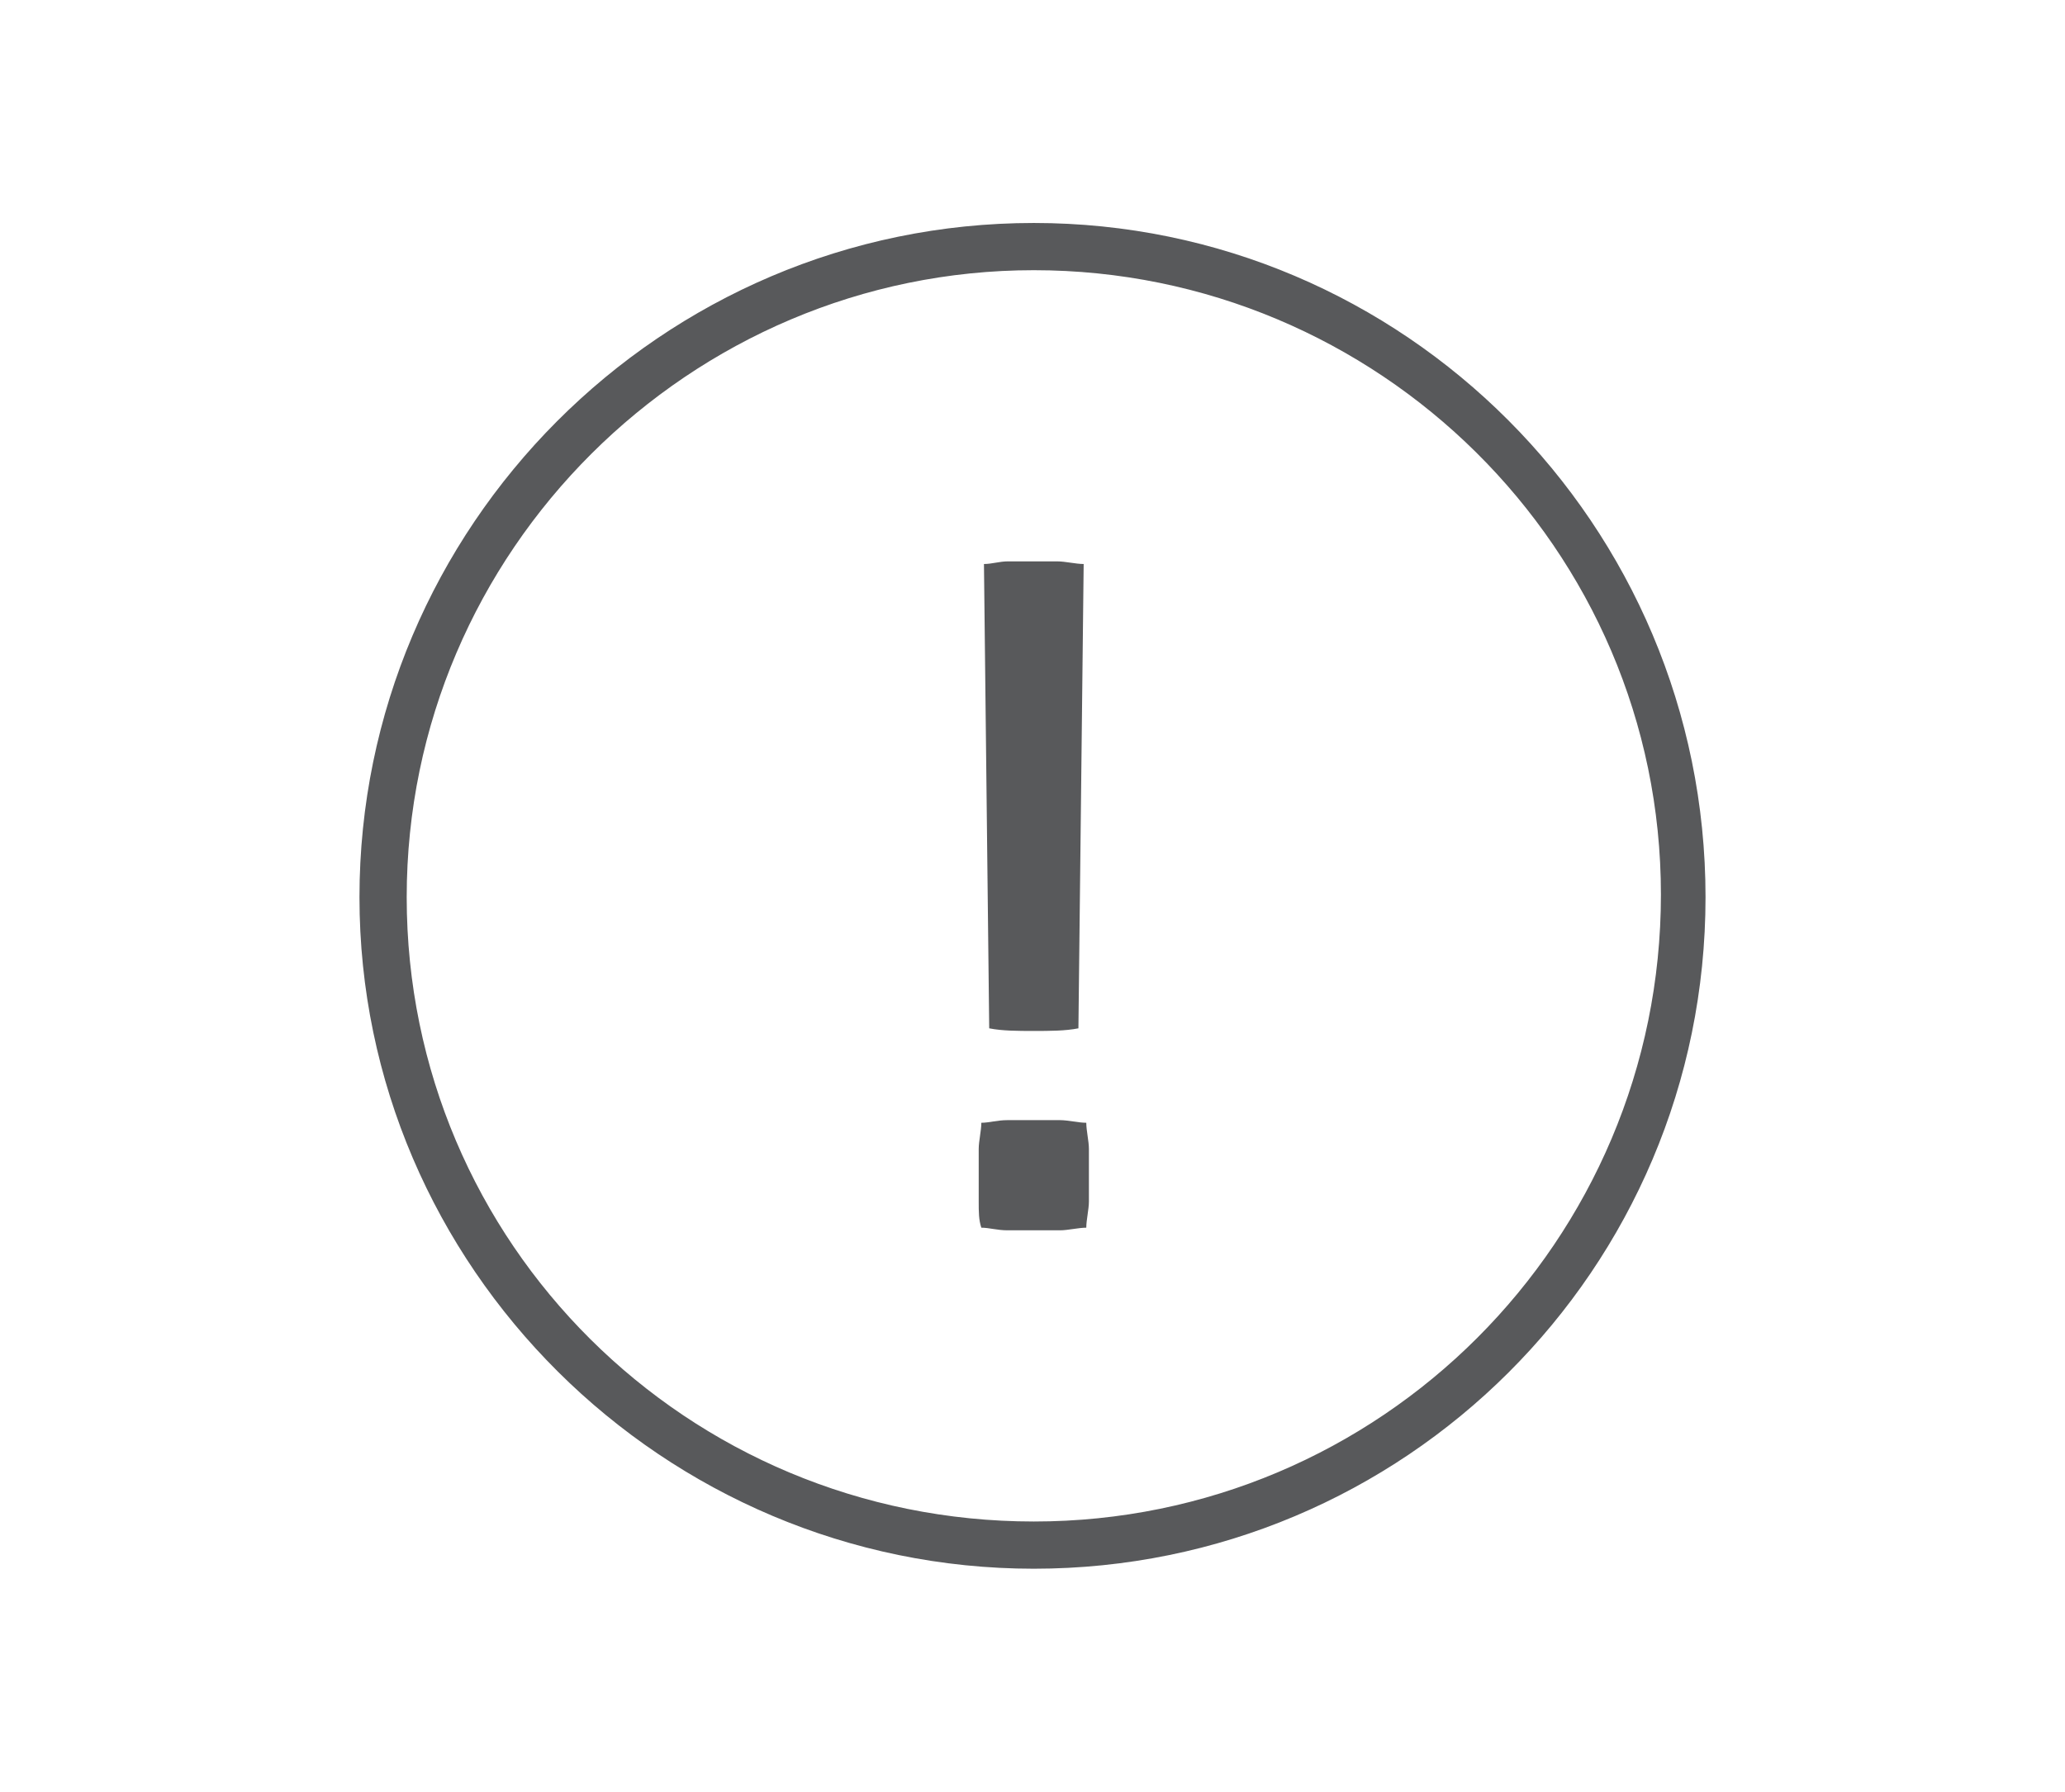 <?xml version="1.0" encoding="utf-8"?>
<!-- Generator: Adobe Illustrator 22.0.0, SVG Export Plug-In . SVG Version: 6.00 Build 0)  -->
<svg version="1.1" id="Layer_1" xmlns="http://www.w3.org/2000/svg" xmlns:xlink="http://www.w3.org/1999/xlink" x="0px" y="0px"
	 viewBox="0 0 78.7 68.3" style="enable-background:new 0 0 78.7 68.3;" xml:space="preserve">
<style type="text/css">
	.st0{display:none;}
	.st1{display:inline;}
	.st2{display:none;fill:#F6DB8F;}
	.st3{display:inline;opacity:0.67;fill:#FDD551;}
	.st4{display:none;fill:#58595B;}
	.st5{display:inline;fill:#58595B;}
	.st6{fill:#58595B;}
	.st7{display:inline;fill:#58595B;stroke:#231F20;stroke-width:0.37;stroke-miterlimit:10;}
</style>
<g class="st0">
	<path class="st1" d="M-36.5-243.9c-0.6-0.2-1.1-0.5-1.6-0.7c-0.5-0.3-0.9-0.6-1.2-1c-0.3-0.4-0.6-0.8-0.8-1.4
		c-0.2-0.5-0.3-1.2-0.3-1.9c0-0.9,0.2-1.7,0.5-2.4c0.3-0.7,0.7-1.3,1.3-1.7c0.6-0.5,1.2-0.8,2-1c0.8-0.2,1.7-0.4,2.7-0.4
		c0.9,0,1.7,0.1,2.5,0.2c0.8,0.2,1.6,0.4,2.5,0.7c-0.1,1-0.4,2-0.8,3c-0.3-0.1-0.5-0.2-0.8-0.3c-0.3-0.1-0.6-0.2-0.9-0.3
		c-0.3-0.1-0.7-0.1-1-0.2c-0.4,0-0.8-0.1-1.3-0.1c-0.3,0-0.6,0-0.9,0.1c-0.3,0.1-0.6,0.1-0.8,0.3c-0.2,0.1-0.4,0.3-0.6,0.6
		c-0.2,0.3-0.2,0.6-0.2,1.1c0,0.4,0.1,0.6,0.2,0.9c0.1,0.2,0.3,0.4,0.5,0.6c0.2,0.2,0.4,0.3,0.7,0.4c0.3,0.1,0.5,0.2,0.8,0.3
		l1.6,0.6c0.7,0.3,1.3,0.5,1.8,0.8c0.5,0.3,1,0.6,1.4,1c0.4,0.4,0.7,0.9,0.9,1.5c0.2,0.6,0.3,1.3,0.3,2.2c0,0.9-0.2,1.7-0.5,2.4
		c-0.3,0.7-0.8,1.4-1.4,1.9c-0.6,0.5-1.4,0.9-2.3,1.2c-0.9,0.3-1.9,0.4-3.1,0.4c-0.6,0-1.1,0-1.5-0.1c-0.5,0-0.9-0.1-1.3-0.2
		c-0.4-0.1-0.8-0.2-1.2-0.3c-0.4-0.1-0.8-0.3-1.3-0.4c0.1-0.5,0.1-1,0.3-1.6c0.1-0.6,0.3-1.1,0.5-1.7c0.7,0.3,1.4,0.5,2.1,0.7
		c0.6,0.1,1.3,0.2,2.1,0.2c1.1,0,2-0.2,2.6-0.6c0.6-0.4,0.9-1,0.9-1.9c0-0.4-0.1-0.8-0.2-1c-0.1-0.3-0.3-0.5-0.6-0.7
		c-0.2-0.2-0.5-0.4-0.8-0.5c-0.3-0.1-0.6-0.3-0.9-0.4L-36.5-243.9z"/>
	<path class="st1" d="M-25.6-248.8c0.2-0.1,0.5-0.1,0.7-0.1c0.2,0,0.5,0,0.8,0c0.5,0,1,0.1,1.5,0.2c0.1,0.1,0.1,0.2,0.1,0.4
		c0,0.2,0.1,0.3,0.1,0.5c0,0.2,0.1,0.4,0.1,0.6c0,0.2,0,0.3,0.1,0.5c0.2-0.3,0.3-0.6,0.6-0.8c0.2-0.3,0.5-0.5,0.8-0.7
		c0.3-0.2,0.7-0.4,1.1-0.5c0.4-0.1,0.8-0.2,1.3-0.2c0.8,0,1.5,0.1,2.1,0.4c0.7,0.3,1.2,0.7,1.7,1.3c0.5,0.6,0.9,1.3,1.1,2.1
		c0.3,0.9,0.4,1.9,0.4,3c0,1.1-0.2,2.2-0.5,3.1c-0.3,0.9-0.8,1.7-1.4,2.3c-0.6,0.6-1.4,1.1-2.3,1.5c-0.9,0.3-1.9,0.5-3.1,0.5
		c-0.3,0-0.6,0-0.9,0c-0.3,0-0.5-0.1-0.7-0.1v7.9c-0.3,0.1-0.7,0.1-1,0.1c-0.3,0-0.6,0-0.9,0c-0.3,0-0.6,0-0.9,0
		c-0.3,0-0.6-0.1-1-0.1V-248.8z M-21.8-238c0.5,0.1,1,0.2,1.6,0.2c1.1,0,1.9-0.3,2.5-1c0.6-0.7,0.9-1.8,0.9-3.2c0-0.5,0-1-0.1-1.5
		c-0.1-0.5-0.2-0.9-0.4-1.2c-0.2-0.3-0.5-0.6-0.8-0.8c-0.3-0.2-0.7-0.3-1.2-0.3c-0.4,0-0.8,0.1-1.1,0.2c-0.3,0.2-0.6,0.4-0.7,0.7
		c-0.2,0.3-0.3,0.6-0.4,1c-0.1,0.4-0.1,0.8-0.1,1.2V-238z"/>
	<path class="st1" d="M5.5-245.9H3.7l-0.1-0.5l4.9-6.3h0.6v4h3.2c0.1,0.3,0.1,0.5,0.1,0.7c0,0.2,0,0.4,0,0.7c0,0.2,0,0.5,0,0.7
		c0,0.2-0.1,0.5-0.1,0.8H9.1v5.3c0,0.5,0,1,0.1,1.3c0.1,0.3,0.2,0.6,0.4,0.8c0.2,0.2,0.4,0.3,0.6,0.4c0.2,0.1,0.5,0.1,0.9,0.1
		c0.3,0,0.5,0,0.8-0.1c0.3,0,0.5-0.1,0.7-0.1c0.1,0.3,0.2,0.7,0.3,1c0.1,0.4,0.1,0.7,0.1,1c0,0.2,0,0.4,0,0.5c0,0.1,0,0.3,0,0.4
		c-0.8,0.2-1.6,0.3-2.5,0.3c-1.6,0-2.8-0.4-3.6-1.1c-0.8-0.7-1.3-2-1.3-3.6V-245.9z"/>
	<path class="st1" d="M15.8-245.9H14c-0.1-0.2-0.1-0.5-0.1-0.7c0-0.3,0-0.5,0-0.7c0-0.5,0.1-0.9,0.2-1.4h5.4v13.6
		c-0.6,0.1-1.2,0.2-1.8,0.2c-0.6,0-1.2-0.1-1.8-0.2V-245.9z M15.2-251c-0.1-0.6-0.2-1.2-0.2-1.8c0-0.6,0.1-1.1,0.2-1.8
		c0.3-0.1,0.6-0.1,1-0.1c0.3,0,0.7,0,0.9,0c0.3,0,0.6,0,1,0c0.3,0,0.7,0.1,1,0.1c0.1,0.3,0.1,0.6,0.1,0.9c0,0.3,0,0.6,0,0.9
		c0,0.3,0,0.6,0,0.9c0,0.3-0.1,0.6-0.1,0.9c-0.3,0.1-0.6,0.1-1,0.1c-0.3,0-0.7,0-1,0c-0.3,0-0.6,0-0.9,0
		C15.9-250.9,15.5-251,15.2-251z"/>
	<path class="st1" d="M25.8-241.1c-1-0.3-1.7-0.7-2.3-1.2c-0.6-0.6-0.8-1.4-0.8-2.5c0-1.3,0.5-2.4,1.4-3.1c1-0.8,2.3-1.1,3.9-1.1
		c0.7,0,1.4,0.1,2,0.2c0.7,0.1,1.3,0.3,2,0.6c0,0.5-0.1,0.9-0.3,1.4c-0.1,0.5-0.3,0.9-0.5,1.3c-0.4-0.2-0.9-0.3-1.4-0.5
		c-0.5-0.1-1-0.2-1.6-0.2c-0.6,0-1.1,0.1-1.4,0.3c-0.3,0.2-0.5,0.5-0.5,0.9c0,0.4,0.1,0.7,0.4,0.8c0.2,0.2,0.6,0.3,1,0.4l1.5,0.4
		c0.5,0.1,0.9,0.3,1.3,0.5c0.4,0.2,0.7,0.5,1,0.7c0.3,0.3,0.5,0.7,0.7,1.1c0.2,0.4,0.2,1,0.2,1.6c0,0.6-0.1,1.3-0.4,1.8
		c-0.3,0.6-0.7,1-1.2,1.5c-0.5,0.4-1.1,0.7-1.9,1c-0.7,0.2-1.6,0.4-2.5,0.4c-0.4,0-0.8,0-1.2,0c-0.4,0-0.7-0.1-1-0.1
		c-0.3-0.1-0.6-0.1-1-0.2c-0.3-0.1-0.7-0.2-1-0.3c0-0.5,0.1-0.9,0.2-1.4c0.1-0.5,0.3-0.9,0.5-1.4c0.6,0.2,1.1,0.4,1.6,0.5
		c0.5,0.1,1.1,0.2,1.6,0.2c0.2,0,0.5,0,0.8-0.1c0.3,0,0.6-0.1,0.8-0.2c0.2-0.1,0.5-0.3,0.6-0.4c0.2-0.2,0.2-0.4,0.2-0.7
		c0-0.4-0.1-0.7-0.4-0.9c-0.3-0.2-0.6-0.3-1.1-0.5L25.8-241.1z"/>
	<path class="st1" d="M37.9-241.1c-1-0.3-1.7-0.7-2.3-1.2c-0.6-0.6-0.8-1.4-0.8-2.5c0-1.3,0.5-2.4,1.4-3.1c1-0.8,2.3-1.1,3.9-1.1
		c0.7,0,1.4,0.1,2,0.2c0.7,0.1,1.3,0.3,2,0.6c0,0.5-0.1,0.9-0.3,1.4c-0.1,0.5-0.3,0.9-0.5,1.3c-0.4-0.2-0.9-0.3-1.4-0.5
		c-0.5-0.1-1-0.2-1.6-0.2c-0.6,0-1.1,0.1-1.4,0.3c-0.3,0.2-0.5,0.5-0.5,0.9c0,0.4,0.1,0.7,0.4,0.8c0.2,0.2,0.6,0.3,1,0.4l1.5,0.4
		c0.5,0.1,0.9,0.3,1.3,0.5c0.4,0.2,0.7,0.5,1,0.7c0.3,0.3,0.5,0.7,0.7,1.1c0.2,0.4,0.2,1,0.2,1.6c0,0.6-0.1,1.3-0.4,1.8
		c-0.3,0.6-0.7,1-1.2,1.5c-0.5,0.4-1.1,0.7-1.9,1c-0.7,0.2-1.6,0.4-2.5,0.4c-0.4,0-0.8,0-1.2,0c-0.4,0-0.7-0.1-1-0.1
		c-0.3-0.1-0.6-0.1-1-0.2c-0.3-0.1-0.7-0.2-1-0.3c0-0.5,0.1-0.9,0.2-1.4c0.1-0.5,0.3-0.9,0.5-1.4c0.6,0.2,1.1,0.4,1.6,0.5
		c0.5,0.1,1.1,0.2,1.6,0.2c0.2,0,0.5,0,0.8-0.1c0.3,0,0.6-0.1,0.8-0.2c0.2-0.1,0.5-0.3,0.6-0.4c0.2-0.2,0.2-0.4,0.2-0.7
		c0-0.4-0.1-0.7-0.4-0.9c-0.3-0.2-0.6-0.3-1.1-0.5L37.9-241.1z"/>
	<path class="st1" d="M48-245.9h-1.8c-0.1-0.2-0.1-0.5-0.1-0.7c0-0.3,0-0.5,0-0.7c0-0.5,0.1-0.9,0.2-1.4h5.4v13.6
		c-0.6,0.1-1.2,0.2-1.8,0.2c-0.6,0-1.2-0.1-1.8-0.2V-245.9z M47.5-251c-0.1-0.6-0.2-1.2-0.2-1.8c0-0.6,0.1-1.1,0.2-1.8
		c0.3-0.1,0.6-0.1,1-0.1c0.3,0,0.7,0,0.9,0c0.3,0,0.6,0,1,0c0.3,0,0.7,0.1,1,0.1c0.1,0.3,0.1,0.6,0.1,0.9c0,0.3,0,0.6,0,0.9
		c0,0.3,0,0.6,0,0.9c0,0.3-0.1,0.6-0.1,0.9c-0.3,0.1-0.6,0.1-1,0.1c-0.3,0-0.7,0-1,0c-0.3,0-0.6,0-0.9,0
		C48.1-250.9,47.8-251,47.5-251z"/>
	<path class="st1" d="M55.4-248.7c0.2-0.1,0.5-0.1,0.7-0.1c0.2,0,0.5,0,0.8,0c0.3,0,0.6,0,0.8,0c0.2,0,0.5,0.1,0.7,0.1
		c0.1,0.1,0.1,0.2,0.1,0.4c0,0.2,0.1,0.3,0.1,0.5c0,0.2,0.1,0.4,0.1,0.5c0,0.2,0,0.3,0.1,0.4c0.1-0.3,0.3-0.5,0.6-0.8
		c0.2-0.3,0.5-0.5,0.8-0.7c0.3-0.2,0.7-0.4,1.1-0.5s0.8-0.2,1.3-0.2c2.1,0,3.5,0.8,4.1,2.4c0.3-0.6,0.8-1.2,1.5-1.7
		c0.6-0.5,1.4-0.7,2.4-0.7c1.5,0,2.7,0.4,3.4,1.3c0.7,0.8,1.1,2.2,1.1,4v8.6c-0.6,0.1-1.3,0.2-1.9,0.2c-0.6,0-1.2-0.1-1.9-0.2v-7.7
		c0-0.9-0.1-1.7-0.4-2.2c-0.2-0.5-0.7-0.8-1.4-0.8c-0.3,0-0.6,0-0.9,0.1c-0.3,0.1-0.6,0.2-0.8,0.5c-0.2,0.2-0.4,0.6-0.6,1
		c-0.1,0.4-0.2,1-0.2,1.7v7.3c-0.6,0.1-1.3,0.2-1.9,0.2c-0.6,0-1.2-0.1-1.9-0.2v-7.7c0-0.9-0.1-1.7-0.4-2.2
		c-0.2-0.5-0.7-0.8-1.4-0.8c-0.3,0-0.6,0-0.9,0.1c-0.3,0.1-0.6,0.3-0.8,0.5c-0.2,0.3-0.4,0.6-0.6,1.1c-0.1,0.5-0.2,1-0.2,1.8v7.1
		c-0.6,0.1-1.3,0.2-1.9,0.2c-0.6,0-1.2-0.1-1.9-0.2V-248.7z"/>
</g>
<path class="st2" d="M1.3-250.6c-2.6-2.6-6.9-2.6-9.6,0c-2.6,2.6-2.6,6.9,0,9.6l4.8,4.8l4.8-4.8C4-243.6,4-247.9,1.3-250.6z
	 M-5.8-248.1c1.3-1.3,3.3-1.3,4.6,0c1.3,1.3,1.3,3.3,0,4.6c-1.3,1.3-3.3,1.3-4.6,0C-7-244.8-7-246.8-5.8-248.1z"/>
<rect x="-5.3" y="-239.6" transform="matrix(6.123234e-17 -1 1 6.123234e-17 229.392 -236.301)" class="st2" width="3.7" height="13.6"/>
<g class="st0">
	<path class="st3" d="M-394.1-104.7c6.4-6.4,6.4-16.9,0-23.3c-6.4-6.4-16.9-6.4-23.4,0c-2.4,2.4-3.8,5.2-4.5,8.3v6.8
		c0.6,3,2.1,5.9,4.5,8.3C-411-98.2-400.5-98.2-394.1-104.7z"/>
	<path class="st3" d="M-421.9-336.3v189.6c13-6.9,29.5-4.9,40.5,6.1c13.4,13.4,13.4,35.2,0,48.6l-24.3,24.3l-16.1-16.1v23.6h50.5
		v18.9h-50.5v18h246v-313H-421.9z"/>
</g>
<g class="st0">
	<path class="st3" d="M-806.2-351.7c6.4-6.4,6.4-16.9,0-23.3c-6.4-6.4-16.9-6.4-23.4,0c-2.4,2.4-3.8,5.2-4.5,8.3v6.8
		c0.6,3,2.1,5.9,4.5,8.3C-823.1-345.2-812.6-345.2-806.2-351.7z"/>
	<path class="st3" d="M-834-483.3v89.6c13-6.9,29.5-4.9,40.5,6.1c13.4,13.4,13.4,35.2,0,48.6l-24.3,24.3l-16.1-16.1v23.6h50.5v18.9
		H-834v18h246v-213H-834z"/>
</g>
<path class="st4" d="M67.4,60.7L56,49.2c4.1-4.6,6.6-10.6,6.6-17.2c0-14.1-11.5-25.6-25.6-25.6S11.3,17.9,11.3,32.1
	s11.5,25.6,25.6,25.6c6.9,0,13.2-2.8,17.8-7.2l11.4,11.4L67.4,60.7z M13.1,32.1c0-13.2,10.7-23.9,23.9-23.9s23.9,10.7,23.9,23.9
	S50.1,55.9,36.9,55.9S13.1,45.2,13.1,32.1z"/>
<polygon class="st4" points="53,63.1 24.4,34.2 53,5.2 54.3,6.5 26.9,34.2 54.3,61.8 "/>
<polygon class="st4" points="25.7,63.1 24.4,61.8 51.8,34.2 24.4,6.5 25.7,5.2 54.3,34.2 "/>
<g class="st0">
	<path class="st5" d="M39.4,59.8c-14.1,0-25.6-11.5-25.6-25.6S25.2,8.5,39.4,8.5S65,20,65,34.2S53.5,59.8,39.4,59.8z M39.4,10.3
		c-13.2,0-23.9,10.7-23.9,23.9S26.2,58,39.4,58s23.9-10.7,23.9-23.9S52.5,10.3,39.4,10.3z"/>
	<path class="st5" d="M36.8,46.9V21.4l12.6,12.8L36.8,46.9z M38.5,25.7v16.9l8.4-8.5L38.5,25.7z"/>
</g>
<g class="st0">
	<path class="st5" d="M39.4,59.8c-14.1,0-25.6-11.5-25.6-25.6S25.2,8.5,39.4,8.5S65,20,65,34.2S53.5,59.8,39.4,59.8z M39.4,10.3
		c-13.2,0-23.9,10.7-23.9,23.9S26.2,58,39.4,58s23.9-10.7,23.9-23.9S52.5,10.3,39.4,10.3z"/>
	<path class="st5" d="M33.8,21.4l12.6,12.8L33.8,46.9v-2.5l10.1-10.2L33.7,23.9L33.8,21.4z"/>
</g>
<g class="st0">
	<path class="st5" d="M39.4,8.5C53.5,8.5,65,20,65,34.2S53.5,59.8,39.4,59.8S13.7,48.3,13.7,34.2S25.2,8.5,39.4,8.5z M39.4,58
		c13.2,0,23.9-10.7,23.9-23.9S52.5,10.3,39.4,10.3S15.5,21,15.5,34.2S26.2,58,39.4,58z"/>
	<path class="st5" d="M44.9,46.9L32.3,34.2l12.6-12.8v2.5L34.8,34.2L45,44.5L44.9,46.9z"/>
</g>
<g>
	<path class="st6" d="M39.4,8.5C53.5,8.5,65,20,65,34.2S53.5,59.8,39.4,59.8S13.7,48.3,13.7,34.2S25.2,8.5,39.4,8.5z M39.4,58
		c13.2,0,23.9-10.7,23.9-23.9S52.5,10.3,39.4,10.3S15.5,21,15.5,34.2S26.2,58,39.4,58z"/>
</g>
<g class="st0">
	<path class="st5" d="M39.4,59.8c-14.1,0-25.6-11.5-25.6-25.6S25.2,8.5,39.4,8.5S65,20,65,34.2S53.5,59.8,39.4,59.8z M39.4,10.3
		c-13.2,0-23.9,10.7-23.9,23.9S26.2,58,39.4,58s23.9-10.7,23.9-23.9S52.5,10.3,39.4,10.3z"/>
	<polygon class="st5" points="37,42.7 26.5,33.6 27.6,32.2 36.6,40.6 51.2,26 52.4,27.3 	"/>
</g>
<g class="st0">
	<path class="st5" d="M56.6,61.6c-2.2,0-5-0.6-8-1.7c-6.8-2.5-14.1-7.6-20.8-14.2c-6.6-6.6-11.7-14-14.2-20.8
		c-2.2-5.8-2.3-10.6-0.2-12.7c0.3-0.3,0.7-0.7,1.1-1.1c1.9-2.1,4.2-4.4,6.8-4.4l0.2,0c1.8,0.1,3.8,1.4,5.8,3.8
		c5.6,7,3.9,9.4,0.3,12.9l-0.6,0.6c-2,2.1,0.7,6.9,8.2,14.3c3.2,3.2,6,5.6,8.2,7.1c2.9,1.9,5,2.2,6.1,1.1L50,46
		c3.6-3.6,5.9-5.4,12.9,0.3c2.5,2,3.7,3.9,3.8,5.8c0.1,2.7-2.3,5-4.4,7c-0.4,0.4-0.8,0.7-1.1,1.1C60.3,61.1,58.7,61.6,56.6,61.6z
		 M21.3,7.6v0.9c-1.9,0-3.8,2-5.5,3.8c-0.4,0.4-0.7,0.8-1.1,1.1c-1.2,1.2-1.5,5.1,0.6,10.8c2.5,6.5,7.4,13.7,13.8,20.1
		c6.5,6.5,13.6,11.4,20.1,13.8c5.7,2.2,9.6,1.9,10.8,0.7c0.4-0.4,0.7-0.7,1.1-1.1c1.8-1.7,3.9-3.7,3.8-5.7c-0.1-1.3-1.1-2.9-3.2-4.5
		c-6.1-4.9-7.5-3.5-10.6-0.4l-0.6,0.6c-1.8,1.8-4.6,1.5-8.3-0.9c-2.3-1.5-5.2-4-8.5-7.3c-8.6-8.6-11.2-13.8-8.2-16.8l0.6-0.6
		c3.1-3.1,4.5-4.4-0.4-10.6c-1.6-2-3.2-3.1-4.5-3.2L21.3,7.6z"/>
</g>
<path class="st4" d="M3.1,8.5v51.3h72.5V8.5H3.1z M73.8,58h-69V12.8l22.9,14.6L14.8,42.4l1.3,1.1l13.1-15.3l9.6,6.1l0.5,0.3l10-6.4
	l13.2,15l1.3-1.2l-13-14.8l23-14.6V58z M73.8,10.7l-34.5,22l-34.5-22v-0.4h69V10.7z"/>
<polygon class="st4" points="41.3,22.9 40,24.2 49,33.3 26.4,33.3 26.4,35.1 49,35.1 40,44.2 41.3,45.4 52.4,34.2 "/>
<polygon class="st4" points="52.4,33.3 29.7,33.3 38.7,24.2 37.4,22.9 26.4,34.2 37.4,45.4 38.7,44.2 29.7,35.1 52.4,35.1 "/>
<g class="st0">
	<path class="st5" d="M39.2,61.5L18.9,43.1c-4.1-3.7-6.9-8.4-8.1-13.5c-0.9-3.6-0.6-5.9-0.5-6.3c0.9-9.5,7.7-16.4,16.2-16.4
		c5.1,0,9.8,2.5,12.7,6.8c3-4.2,7.9-6.8,13-6.8c8.5,0,15.3,6.9,16.2,16.5c0.1,0.5,0.3,2.7-0.5,6.3c-1.2,5.1-4,9.8-8.1,13.5
		L39.2,61.5z M26.5,8.6c-7.6,0-13.7,6.3-14.4,14.9c0,0.3-0.3,2.3,0.5,5.7c1.1,4.8,3.8,9.2,7.6,12.6l19.1,17.4l19.5-17.4
		c3.8-3.5,6.4-7.8,7.6-12.6c0.8-3.4,0.5-5.4,0.5-5.6l0-0.1c-0.8-8.6-6.9-14.9-14.4-14.9c-5,0-9.7,2.7-12.3,7.1L39.2,17l-0.8-1.3
		C35.8,11.2,31.4,8.6,26.5,8.6z"/>
</g>
<g class="st0">
	<path class="st7" d="M22,60.4"/>
	<path class="st5" d="M43,45.6h-7.3V23.3H43V45.6z M37,44.3h4.7V24.6H37V44.3z"/>
	<path class="st5" d="M42,57.1h-5.3V52c0-0.1-0.2-0.3-0.5-0.3l-0.5-0.1v-5.4H43v5.4l-0.5,0.1C42.2,51.7,42,51.9,42,52V57.1z
		 M38,55.8h2.7V52c0-0.6,0.4-1.1,1-1.4v-3.1H37v3.1c0.6,0.3,1,0.8,1,1.4V55.8z"/>
	<path class="st5" d="M60.5,62.5H18.2v-4h42.2V62.5z M19.5,61.2h39.6v-1.4H19.5V61.2z"/>
	<path class="st5" d="M54.1,21.6H24.6v-5.7h29.5V21.6z M25.9,20.3h26.8v-3.1H25.9V20.3z"/>
	<path class="st5" d="M61.5,65.2H17.2v-4h44.3V65.2z M18.5,63.9h41.7v-1.4H18.5V63.9z"/>
	<path class="st5" d="M23.4,39.8H13V22.5h10.4V39.8z M14.3,38.5h7.8V23.8h-7.8V38.5z"/>
	<path class="st5" d="M23.4,57.1H13v-13h10.4V57.1z M14.3,55.8h7.8V45.4h-7.8V55.8z"/>
	<path class="st5" d="M65.6,39.8H55.2V22.5h10.4V39.8z M56.5,38.5h7.8V23.8h-7.8V38.5z"/>
	<path class="st5" d="M65.6,57.1H55.2v-13h10.4V57.1z M56.5,55.8h7.8V45.4h-7.8V55.8z"/>
	<path class="st5" d="M68.1,64h-7v-1.3h7c0.2,0,0.4-0.2,0.4-0.4V17.9H55.3v-1.3h2c0.2,0,0.3-0.1,0.4-0.3c0-0.2,0-0.3-0.2-0.4
		L39.5,4.4c-0.1,0-0.2,0-0.3,0L21.3,15.9c-0.1,0.1-0.2,0.3-0.2,0.4c0,0.2,0.2,0.3,0.4,0.3h2v1.3H10.2v44.4c0,0.2,0.2,0.4,0.4,0.4
		h7.3V64h-7.3c-0.9,0-1.7-0.8-1.7-1.7V16.6h10.9c-0.2-0.7,0.1-1.4,0.7-1.8L38.1,3.6l-0.5-0.3h1C39.2,3,39.8,3,40.3,3.4l1.9,1.2h0
		l16,10.2c0.6,0.4,0.9,1.1,0.7,1.8h10.9v45.8C69.8,63.3,69,64,68.1,64z"/>
	<g class="st1">
		<path class="st6" d="M52.8,59.8h-5.1V20.3h5.1V59.8z M48.9,58.4h2.5V21.6h-2.5V58.4z"/>
		<path class="st6" d="M31,59.8h-5V20.3h5V59.8z M27.3,58.4h2.4V21.6h-2.4V58.4z"/>
	</g>
</g>
<path class="st4" d="M57.5,9.5v-8h-1.8v8H23v-8h-1.8v8H6.1v57.3h66.5V9.5H57.5z M70.8,65h-63V11.3h13.4v8H23v-8h32.7v8h1.8v-8h13.4
	V65z"/>
<g class="st0">
	<path class="st5" d="M39.4,49.2L26.8,36.7c-6.9-6.9-6.9-18.2,0-25.1c6.9-6.9,18.2-6.9,25.1,0h0c0,0,0,0,0,0
		c3.3,3.3,5.2,7.8,5.2,12.5s-1.8,9.2-5.2,12.5L39.4,49.2z M39.4,7.9c-4.2,0-8.3,1.6-11.5,4.8c-6.3,6.3-6.3,16.6,0,23l11.5,11.5
		l11.5-11.5c3.1-3.1,4.8-7.2,4.8-11.5s-1.7-8.4-4.8-11.5h0C47.7,9.5,43.5,7.9,39.4,7.9z M39.4,33c-2.4,0-4.6-0.9-6.3-2.6
		c-1.7-1.7-2.6-3.9-2.6-6.3c0-2.4,0.9-4.6,2.6-6.3h0c3.5-3.5,9.1-3.5,12.6,0c1.7,1.7,2.6,3.9,2.6,6.3c0,2.4-0.9,4.6-2.6,6.3
		C44,32.1,41.7,33,39.4,33z M34.1,18.9c-2.9,2.9-2.9,7.6,0,10.5c2.8,2.8,7.7,2.8,10.5,0c1.4-1.4,2.2-3.3,2.2-5.2s-0.8-3.8-2.2-5.2
		C41.7,16,37,16,34.1,18.9L34.1,18.9z"/>
	<path class="st5" d="M57.1,61.9H21.6V51.1h35.5V61.9z M23.1,60.5h32.5v-7.9H23.1V60.5z"/>
</g>
<g class="st0">
	<path class="st5" d="M39.4,32c2.4,0,4.6-0.9,6.3-2.6c1.7-1.7,2.6-3.9,2.6-6.3c0-2.4-0.9-4.6-2.6-6.3c-3.5-3.5-9.1-3.5-12.6,0h0
		c-1.7,1.7-2.6,3.9-2.6,6.3c0,2.4,0.9,4.6,2.6,6.3C34.7,31.1,37,32,39.4,32z M34.1,17.9L34.1,17.9c2.9-2.9,7.6-2.9,10.5,0
		c1.4,1.4,2.2,3.3,2.2,5.2s-0.8,3.8-2.2,5.2c-2.8,2.8-7.7,2.8-10.5,0C31.2,25.4,31.2,20.7,34.1,17.9z"/>
	<path class="st5" d="M56.5,27.5c0.4-1.4,0.6-2.9,0.6-4.4c0-4.7-1.8-9.2-5.2-12.5c-6.9-6.9-18.2-6.9-25.1,0
		c-4.6,4.6-6.1,11-4.6,16.9H8.4L18.8,63h41.1l10.4-35.5H56.5z M27.9,11.6c3.2-3.2,7.3-4.8,11.5-4.8c4.2,0,8.3,1.6,11.5,4.8h0
		c3.1,3.1,4.8,7.2,4.8,11.5c0,4.3-1.7,8.4-4.8,11.5L39.4,46.1L27.9,34.6C21.5,28.3,21.5,17.9,27.9,11.6z M58.8,61.5H19.9L10.4,29
		h12.3c0.9,2.4,2.2,4.7,4.2,6.7l12.5,12.5l12.5-12.5c1.9-1.9,3.3-4.2,4.2-6.7h12.3L58.8,61.5z"/>
</g>
<g class="st0">
	<g class="st1">
		<path class="st6" d="M45.7,64H33c-9,0-16.3-7.3-16.3-16.3V27c0-1.6,1.3-2.9,2.9-2.9h3.4v-7.8c0-6.6,5.4-12,12-12h8.9
			c6.6,0,12,5.4,12,12v7.8h3.4c1.6,0,2.9,1.3,2.9,2.9v20.6C62,56.6,54.7,64,45.7,64z M19.6,25.7c-0.7,0-1.4,0.6-1.4,1.4v20.6
			c0,8.2,6.7,14.8,14.8,14.8h12.7c8.2,0,14.8-6.7,14.8-14.8V27c0-0.7-0.6-1.4-1.4-1.4h-4.9v-9.3c0-5.8-4.7-10.5-10.5-10.5h-8.9
			c-5.8,0-10.5,4.7-10.5,10.5v9.3H19.6z M51.6,25.7H27.2v-9.3c0-4.3,3.5-7.8,7.8-7.8h8.9c4.3,0,7.8,3.5,7.8,7.8V25.7z M28.7,24.2
			h21.4v-7.8c0-3.5-2.8-6.3-6.3-6.3h-8.9c-3.5,0-6.3,2.8-6.3,6.3V24.2z"/>
		<path class="st6" d="M39.4,55.5c-2.3,0-4.2-1.9-4.2-4.2v-9.6c-0.4-0.7-0.7-1.4-0.7-2.3c0-2.3,1.9-4.2,4.2-4.2H40
			c2.3,0,4.2,1.9,4.2,4.2c0,0.8-0.2,1.6-0.7,2.3v9.6C43.6,53.6,41.7,55.5,39.4,55.5z M38.7,36.7c-1.5,0-2.7,1.2-2.7,2.7
			c0,0.6,0.2,1.1,0.5,1.6l0.1,0.2v10.1c0,1.5,1.2,2.7,2.7,2.7s2.7-1.2,2.7-2.7V41.2l0.1-0.2c0.3-0.5,0.5-1,0.5-1.6
			c0-1.5-1.2-2.7-2.7-2.7H38.7z"/>
	</g>
</g>
<g class="st0">
	<path class="st5" d="M66.1,50c-1.1-1.1-9.5-9-16.7-15.8c7.7-7.2,15.6-14.7,16.7-15.8c2.5-2.5,3.1-7.6,0-10.7c-3-3-8.1-2.5-10.6,0
		c-0.9,0.9-6.3,6.6-16.1,17c-2.1-2-3.7-3.5-4.4-4.1c0.2-0.9,0.3-2,0.3-3.2c0-0.2,0-0.4,0-0.5c0-4-1.2-7-3.4-9.1
		c-3.5-3.2-8.4-2.9-8.6-2.8l-0.3,0l-1.3,1.3l6,6c0.1,0.1,0.2,0.2,0.2,0.3c0,0.1,0.1,0.1,0.1,0.2c0,0.1,0.1,0.1,0.1,0.2
		c0.1,0.3,0.1,0.7,0,1l-1.6,6c-0.1,0.3-0.2,0.6-0.5,0.8c-0.2,0.2-0.4,0.3-0.7,0.4c0,0-0.1,0-0.1,0l-6,1.6c-0.2,0-0.3,0.1-0.5,0.1
		c-0.1,0-0.2,0-0.2,0c-0.2,0-0.5-0.1-0.7-0.2c-0.1,0-0.1-0.1-0.2-0.1c-0.1,0-0.1-0.1-0.2-0.2l-6-5.9l-1.3,1.3l0,0.3c0,0,0,0.1,0,0.3
		c0,1.1,0,5.3,2.9,8.3c2.1,2.3,5.2,3.4,9.1,3.4c0,0,0,0,0,0s0,0,0,0c1.5,0,2.7-0.1,3.8-0.3c0.9,0.9,3.4,3.7,6.7,7.1L23,46.5
		c-0.1,0.1-0.3,0.2-0.6,0.2h-5.8l-6.1,9.5l7.2,7.2l9.5-6.1v-5.8c0-0.2,0.1-0.4,0.2-0.6l9.7-9.7c11.2,11.9,17.4,18.4,18.3,19.4
		c1.2,1.2,3.1,2,5,2.1c0.2,0,0.3,0,0.5,0c0.2,0,0.5,0,0.7,0c1.7-0.2,3.2-0.9,4.4-2.1c1.4-1.4,2.1-3.3,2.1-5.2
		C68.2,53.4,67.5,51.3,66.1,50z M60.6,61.1c-1.5-0.1-3-0.7-4-1.6c-0.9-0.9-7.3-7.6-18.3-19.4l3.1-3.1l0.8,0.8
		c0.9,0.9,2.4,0.9,3.3,0.1c0.9-0.8,1.8-1.7,2.8-2.6C56,42.5,64,50,65,51.1c1.7,1.7,2.6,5.9,0,8.5c-0.1,0.1-0.1,0.1-0.2,0.2
		C63.7,60.7,62.2,61.2,60.6,61.1z M27.1,28.2l-0.3-0.3h0l0,0l-0.3,0.1l-0.1,0c-1,0.3-2.3,0.4-3.8,0.4c-3.5,0-6.2-1-8-2.9
		c-2-2.2-2.4-5.2-2.5-6.6l4.6,4.6c0.8,0.8,2.1,1.2,3.2,0.9l6-1.6c0.2-0.1,0.4-0.1,0.6-0.2c0.9-0.4,1.5-1.2,1.7-2.1l1.6-6
		c0.3-1.2,0-2.4-0.9-3.2l-4.6-4.6c1.4,0,4.4,0.4,6.6,2.4c1.9,1.8,2.9,4.5,2.9,8c0,1.5-0.1,2.8-0.4,3.8l-0.1,0.4l0.3,0.3
		c0.1,0.1,1.9,1.8,4.7,4.4c-0.7,0.8-1.5,1.6-2.3,2.4c-0.9,0.9-0.9,2.4,0,3.3l0.9,0.9l-3,3c-1.9-2-3.5-3.8-4.8-5.1
		C27.9,29,27.1,28.2,27.1,28.2z M39.5,27c2.2,2.1,4.9,4.6,7.7,7.2c-0.9,0.9-1.8,1.7-2.7,2.5c-0.3,0.3-0.8,0.3-1.1,0l-0.8-0.8
		l-5.3-5.3c-0.3-0.3-0.3-0.8,0-1.1C38,28.6,38.8,27.8,39.5,27z M38.1,33.7l2.2,2.2L37.2,39c-0.7-0.8-1.5-1.5-2.1-2.3L38.1,33.7z
		 M56.6,8.9c1.8-1.8,5.8-2.6,8.4,0c1.1,1.1,1.7,2.7,1.6,4.5c-0.1,1.5-0.7,3.1-1.6,4c-1.1,1.1-9,8.5-16.7,15.8
		c-2.8-2.6-5.5-5.2-7.7-7.3C50.4,15.5,55.8,9.8,56.6,8.9z M26.4,49.8c-0.4,0.4-0.7,1-0.7,1.7v4.9l-7.7,5L12.6,56l5-7.7h4.9
		c0.6,0,1.2-0.2,1.7-0.7l9.8-9.8c0.7,0.7,1.4,1.5,2.1,2.3L26.4,49.8z"/>
</g>
<g class="st0">
	<path class="st5" d="M69.8,11.2h-61c-2.6,0-4.8,2.1-4.8,4.8v36.5c0,2.6,2.1,4.8,4.8,4.8h61c2.6,0,4.8-2.1,4.8-4.8V15.9
		C74.6,13.3,72.5,11.2,69.8,11.2z M8.9,12.7h61c1.8,0,3.2,1.5,3.2,3.2v5.2H5.6v-5.2C5.6,14.1,7.1,12.7,8.9,12.7z M69.8,55.6h-61
		c-1.8,0-3.2-1.5-3.2-3.2V34.2h67.5v18.2C73.1,54.2,71.6,55.6,69.8,55.6z"/>
	<rect x="9.4" y="40.1" class="st5" width="38.5" height="1.5"/>
	<rect x="62.2" y="51" class="st5" width="2.6" height="2.6"/>
	<rect x="67.2" y="51" class="st5" width="2.6" height="2.6"/>
</g>
<g>
	<path class="st6" d="M37.4,46.8c-0.1-0.3-0.1-0.6-0.1-1c0-0.3,0-0.6,0-1c0-0.3,0-0.7,0-1c0-0.3,0.1-0.7,0.1-1c0.3,0,0.6-0.1,1-0.1
		c0.3,0,0.6,0,1,0s0.7,0,1,0c0.3,0,0.7,0.1,1,0.1c0,0.3,0.1,0.7,0.1,1c0,0.3,0,0.7,0,1c0,0.3,0,0.7,0,1c0,0.3-0.1,0.7-0.1,1
		c-0.3,0-0.7,0.1-1,0.1c-0.3,0-0.7,0-1,0c-0.3,0-0.7,0-1,0C38,46.9,37.7,46.8,37.4,46.8z M37.5,21.5c0.3,0,0.6-0.1,0.9-0.1
		s0.6,0,0.9,0c0.3,0,0.7,0,1,0c0.3,0,0.7,0.1,1,0.1l-0.2,17.7c-0.5,0.1-1.1,0.1-1.7,0.1c-0.6,0-1.2,0-1.7-0.1L37.5,21.5z"/>
</g>
</svg>

